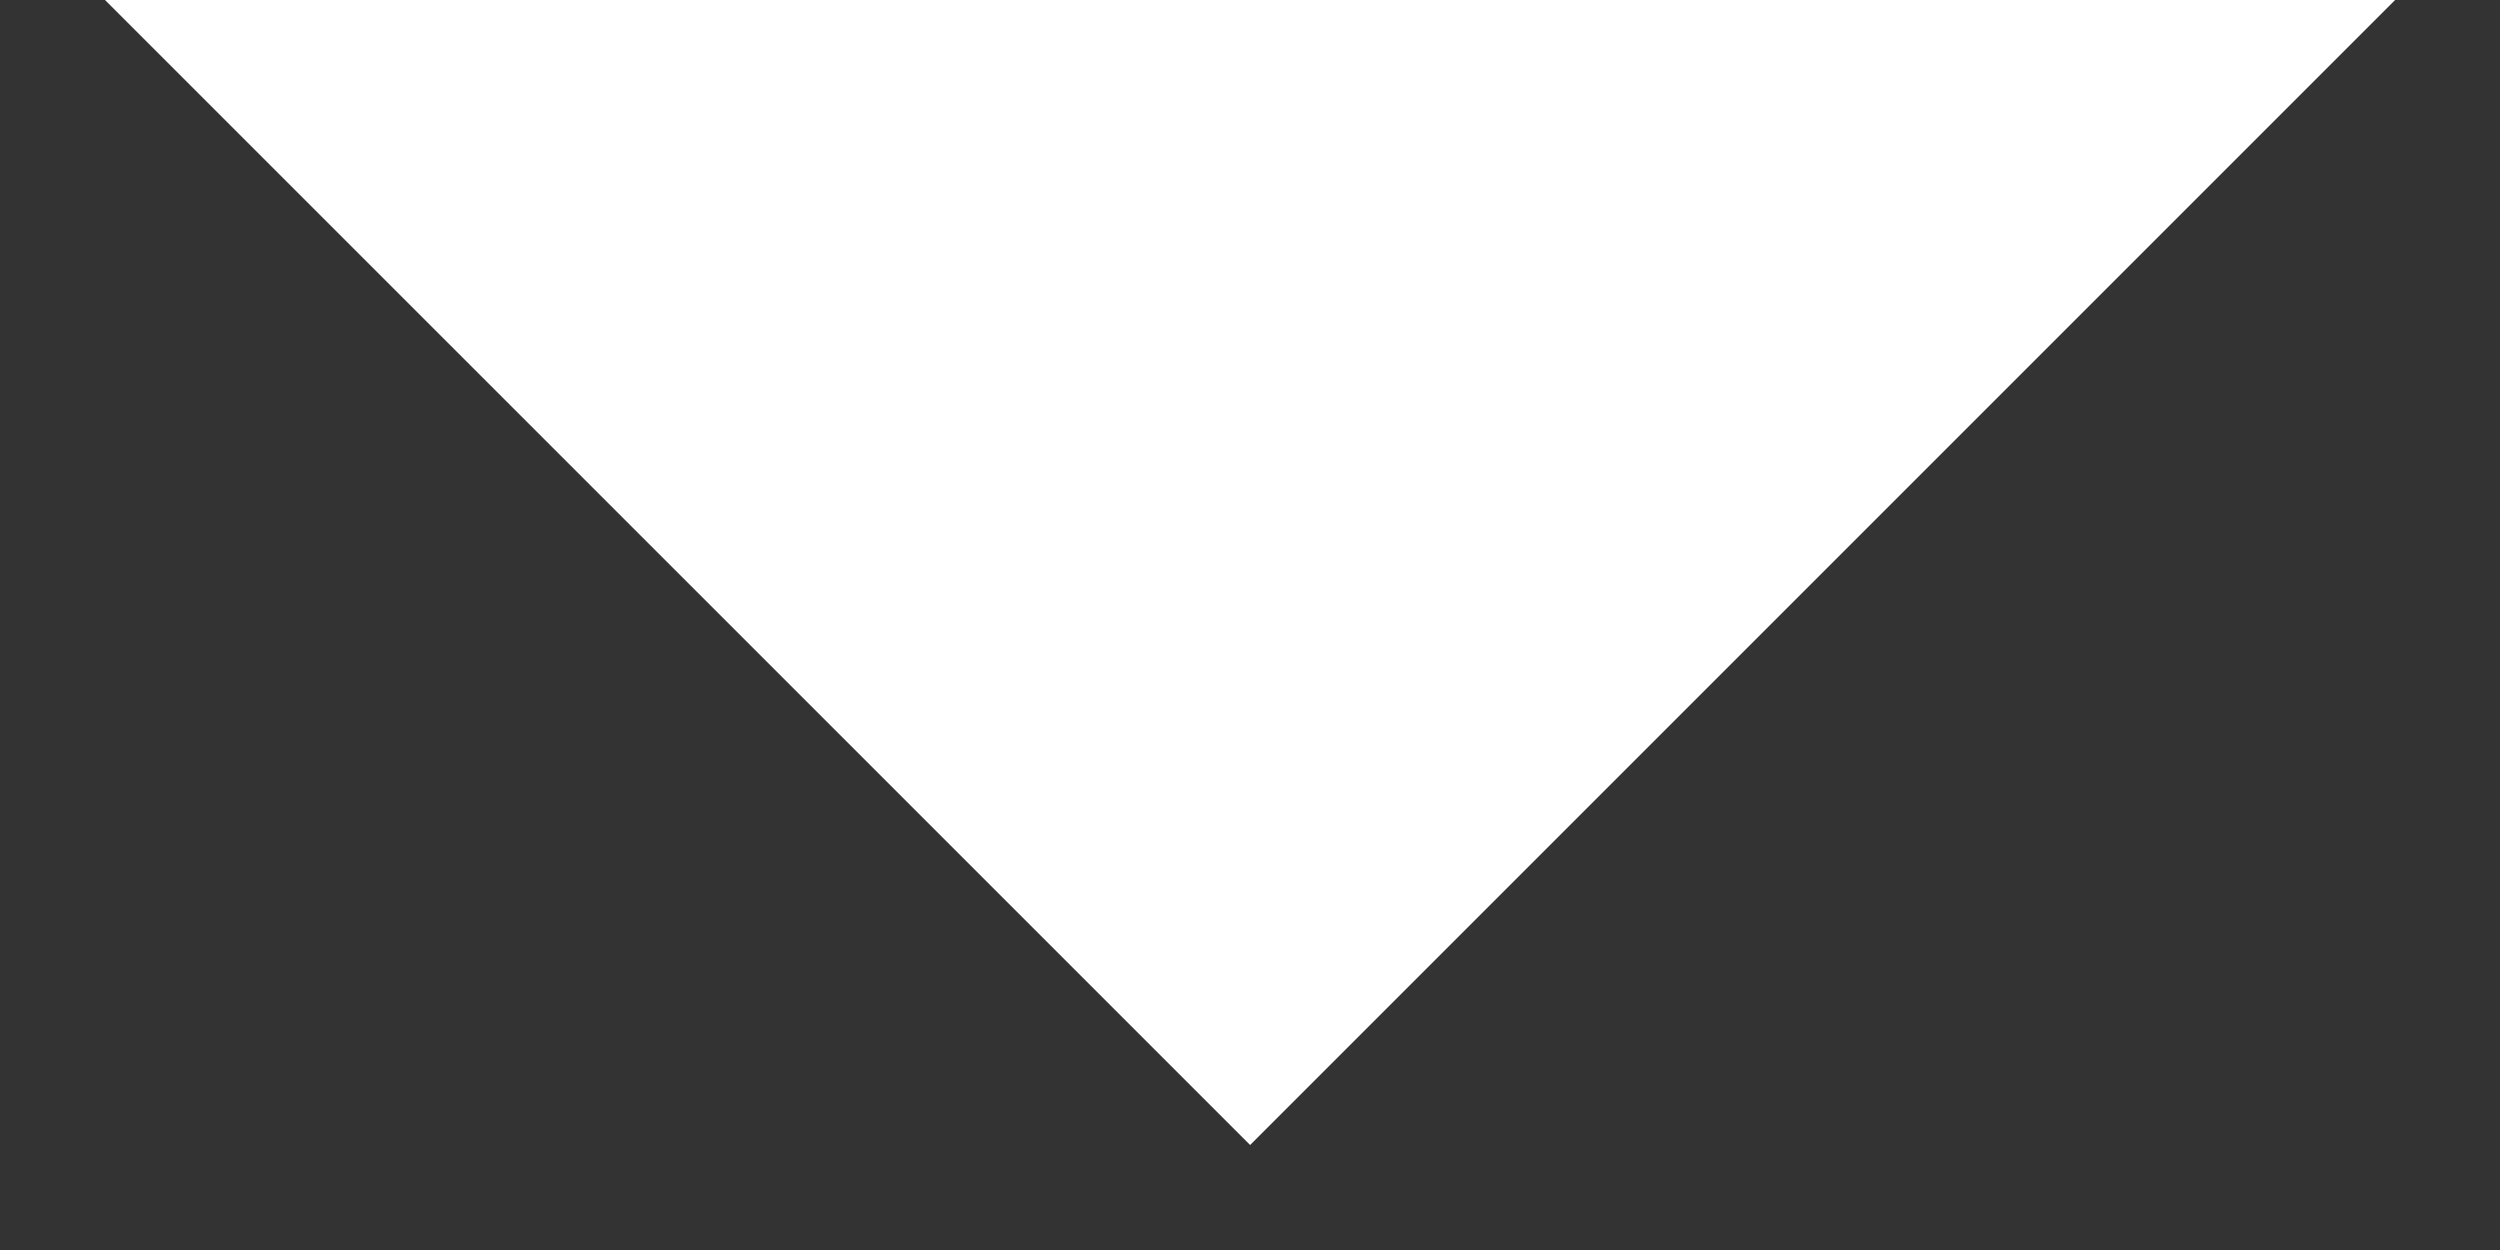 <svg width="20" height="10" viewBox="0 0 20 10" fill="none" xmlns="http://www.w3.org/2000/svg">
<rect x="0" y="0" width="20" height="10" fill="#333333" stroke="none"/>
<path d="M10.001 9.16L0.834 -0.006H19.167L10.001 9.16Z" fill="white"/>
</svg>
